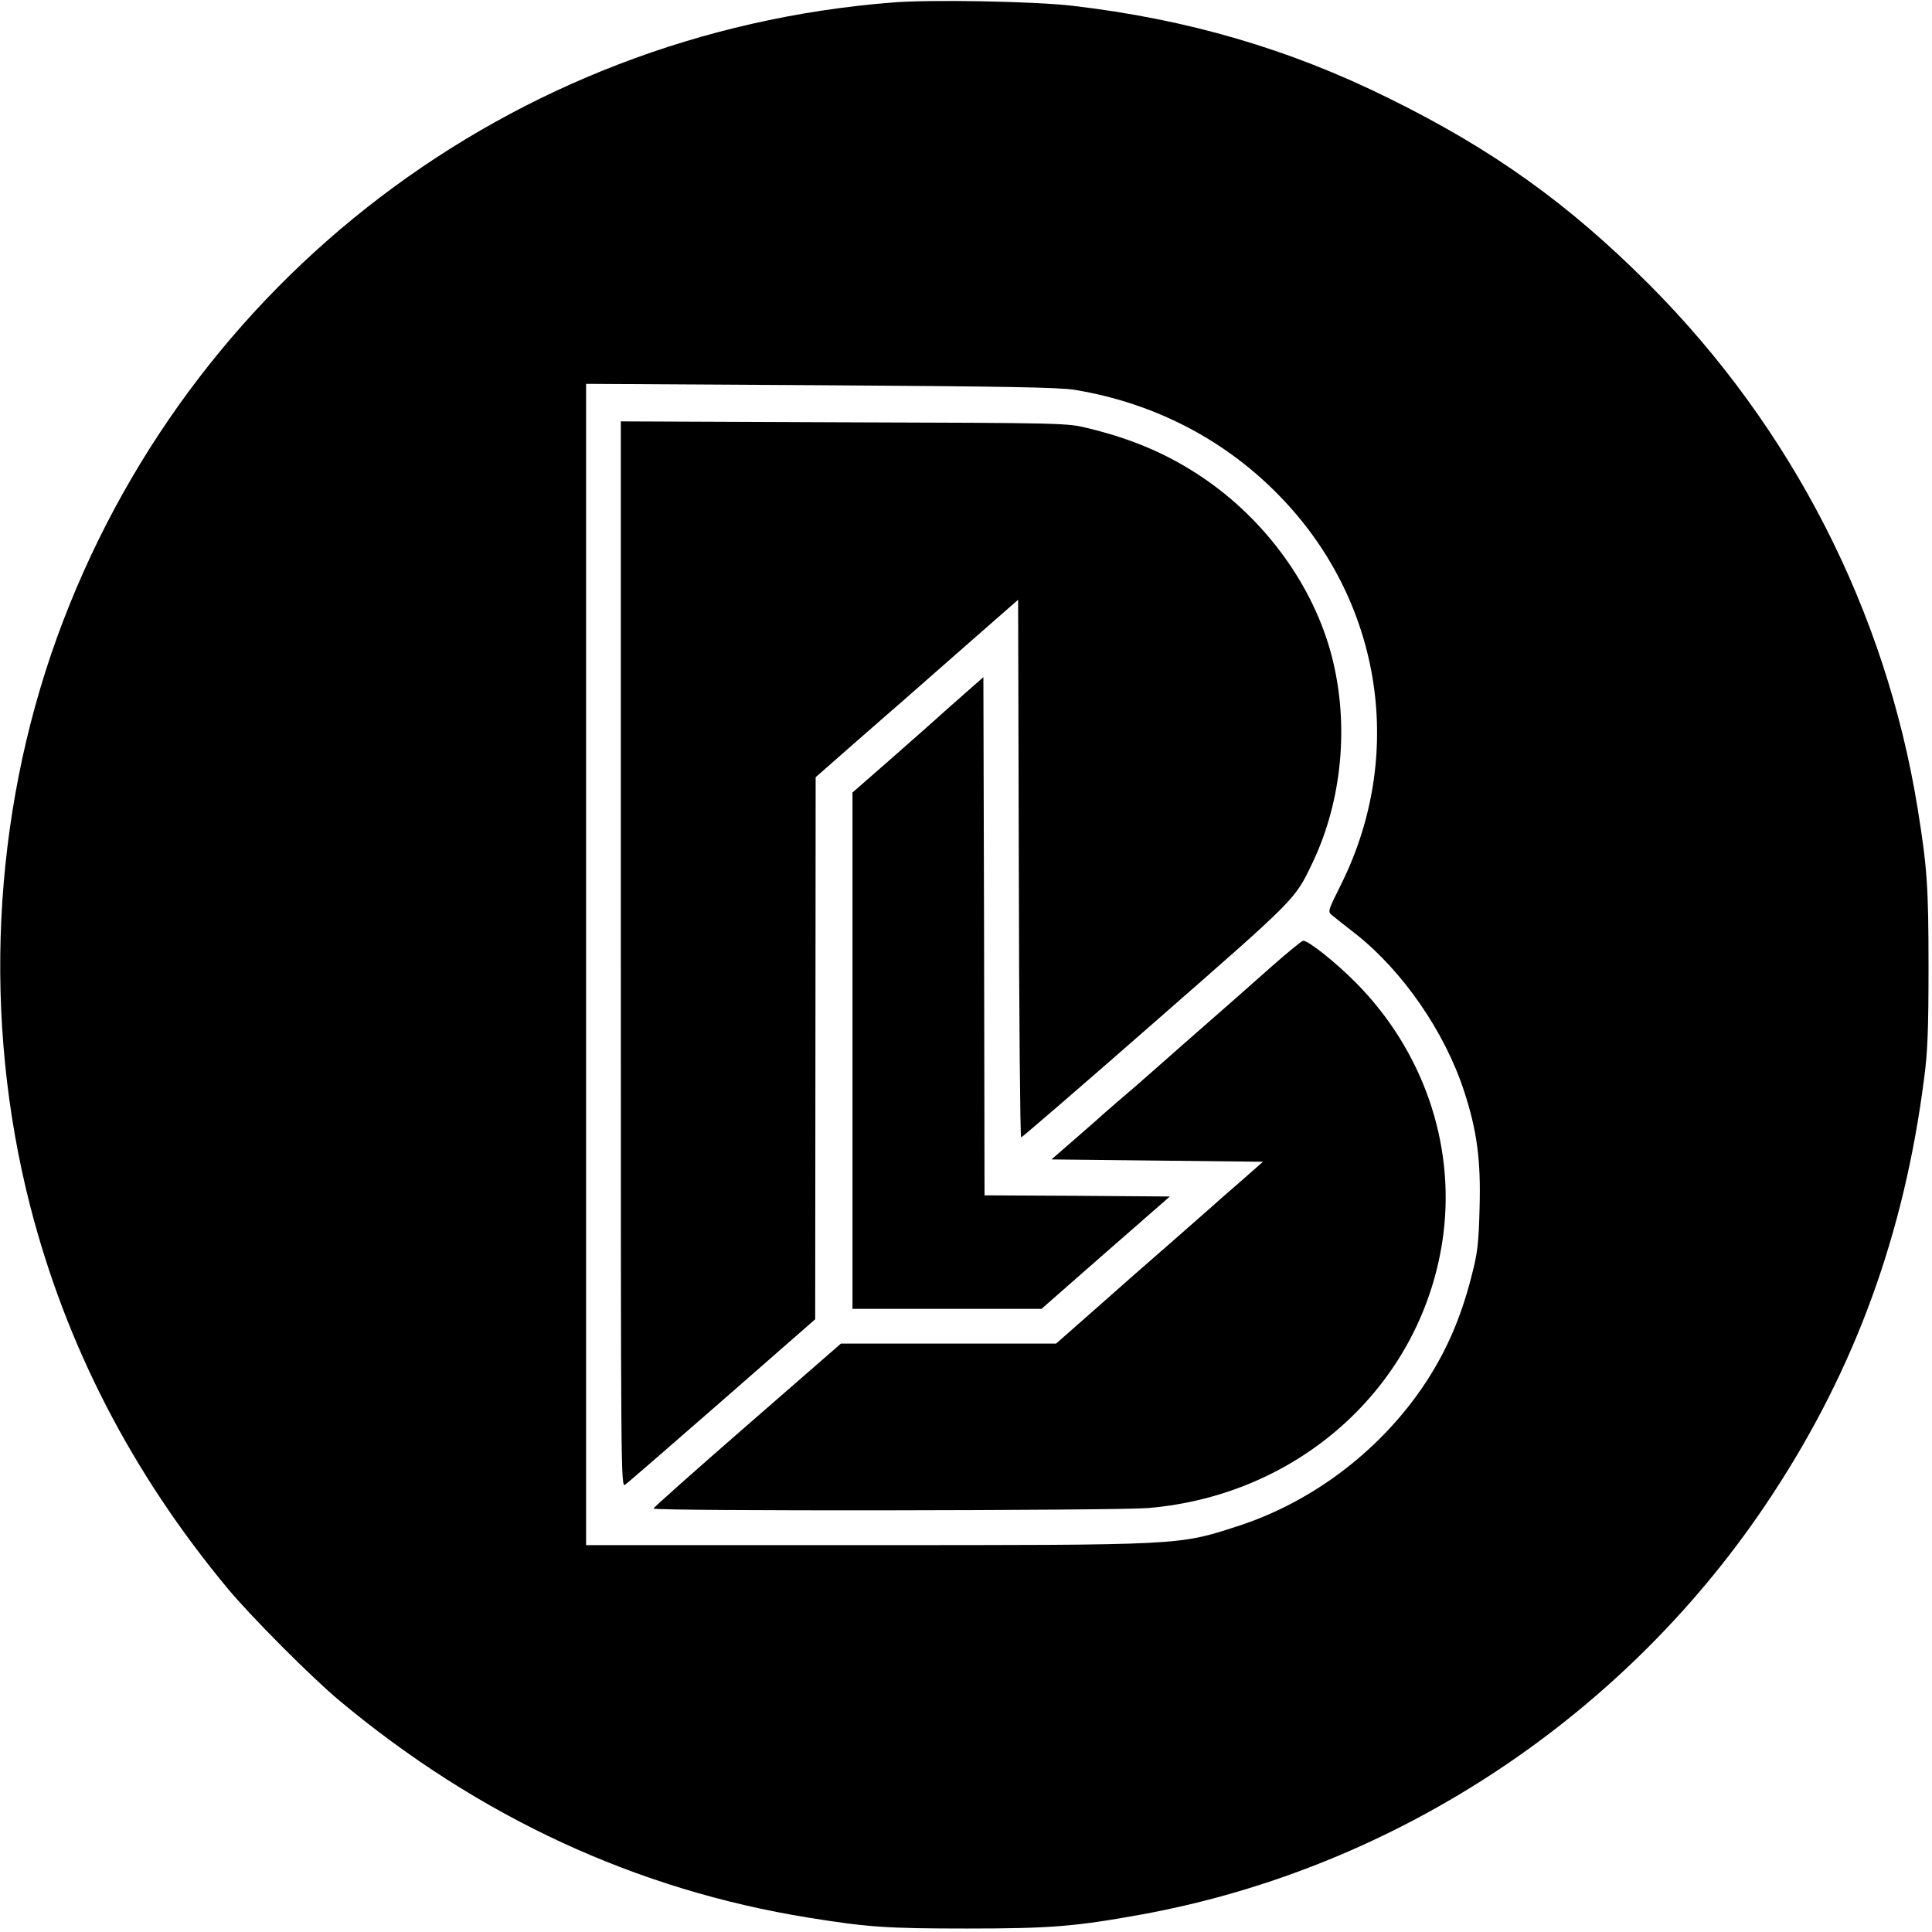 <?xml version="1.0" standalone="no"?>
<!DOCTYPE svg PUBLIC "-//W3C//DTD SVG 20010904//EN"
 "http://www.w3.org/TR/2001/REC-SVG-20010904/DTD/svg10.dtd">
<svg version="1.0" xmlns="http://www.w3.org/2000/svg"
 width="834pt" height="834pt" viewBox="0 0 834 834"
 preserveAspectRatio="xMidYMid meet">
<g transform="translate(0,834) scale(0.1,-0.1)"
fill="#000000" stroke="none">
<path d="M3850 8329 c-1643 -130 -3044 -1196 -3604 -2741 -280 -775 -322
-1648 -116 -2453 155 -603 438 -1152 851 -1650 102 -123 363 -385 484 -486
603 -503 1281 -817 2025 -937 254 -41 337 -47 685 -47 363 0 468 9 755 61
1105 202 2102 866 2722 1814 357 544 568 1124 654 1795 15 111 19 211 19 480
0 348 -6 431 -47 685 -138 853 -543 1644 -1158 2261 -349 350 -678 585 -1125
805 -430 213 -869 341 -1365 399 -161 19 -615 28 -780 14z m790 -1672 c351
-58 661 -222 899 -474 429 -453 527 -1107 249 -1663 -55 -110 -57 -116 -39
-130 10 -8 57 -46 105 -83 202 -160 383 -422 466 -677 56 -170 73 -300 67
-505 -4 -157 -9 -195 -35 -295 -48 -188 -115 -338 -215 -484 -191 -277 -479
-493 -797 -595 -254 -82 -233 -81 -1607 -81 l-1203 0 0 2506 0 2507 1013 -6
c802 -5 1030 -9 1097 -20z"/>
<path d="M2680 4219 c0 -2278 0 -2301 19 -2288 11 8 200 172 420 364 l400 350
1 1170 1 1170 165 145 c91 80 187 163 212 185 25 22 147 129 271 238 l226 198
3 -1161 c1 -638 6 -1160 10 -1160 4 0 266 226 582 503 609 533 599 522 675
681 129 269 160 599 84 893 -79 305 -288 592 -564 776 -147 98 -297 162 -490
209 -89 22 -101 22 -1052 25 l-963 4 0 -2302z"/>
<path d="M4160 5342 c-47 -41 -103 -91 -125 -111 -22 -20 -111 -98 -197 -174
l-158 -138 0 -1114 0 -1115 408 0 408 0 277 243 277 242 -400 3 -400 2 -2
1119 -3 1118 -85 -75z"/>
<path d="M5494 4172 c-66 -59 -152 -134 -189 -167 -150 -131 -263 -231 -330
-290 -38 -34 -106 -93 -150 -130 -44 -38 -85 -74 -91 -80 -6 -5 -52 -46 -103
-90 l-92 -80 456 -5 457 -5 -100 -88 c-56 -48 -107 -93 -114 -100 -7 -6 -85
-75 -173 -152 -176 -154 -162 -141 -363 -319 l-143 -126 -464 0 -465 0 -404
-352 c-223 -194 -405 -356 -405 -360 -1 -12 1995 -9 2134 2 668 56 1195 545
1276 1185 49 392 -89 790 -376 1081 -87 88 -208 185 -230 183 -5 0 -64 -48
-131 -107z"/>
</g>
</svg>
